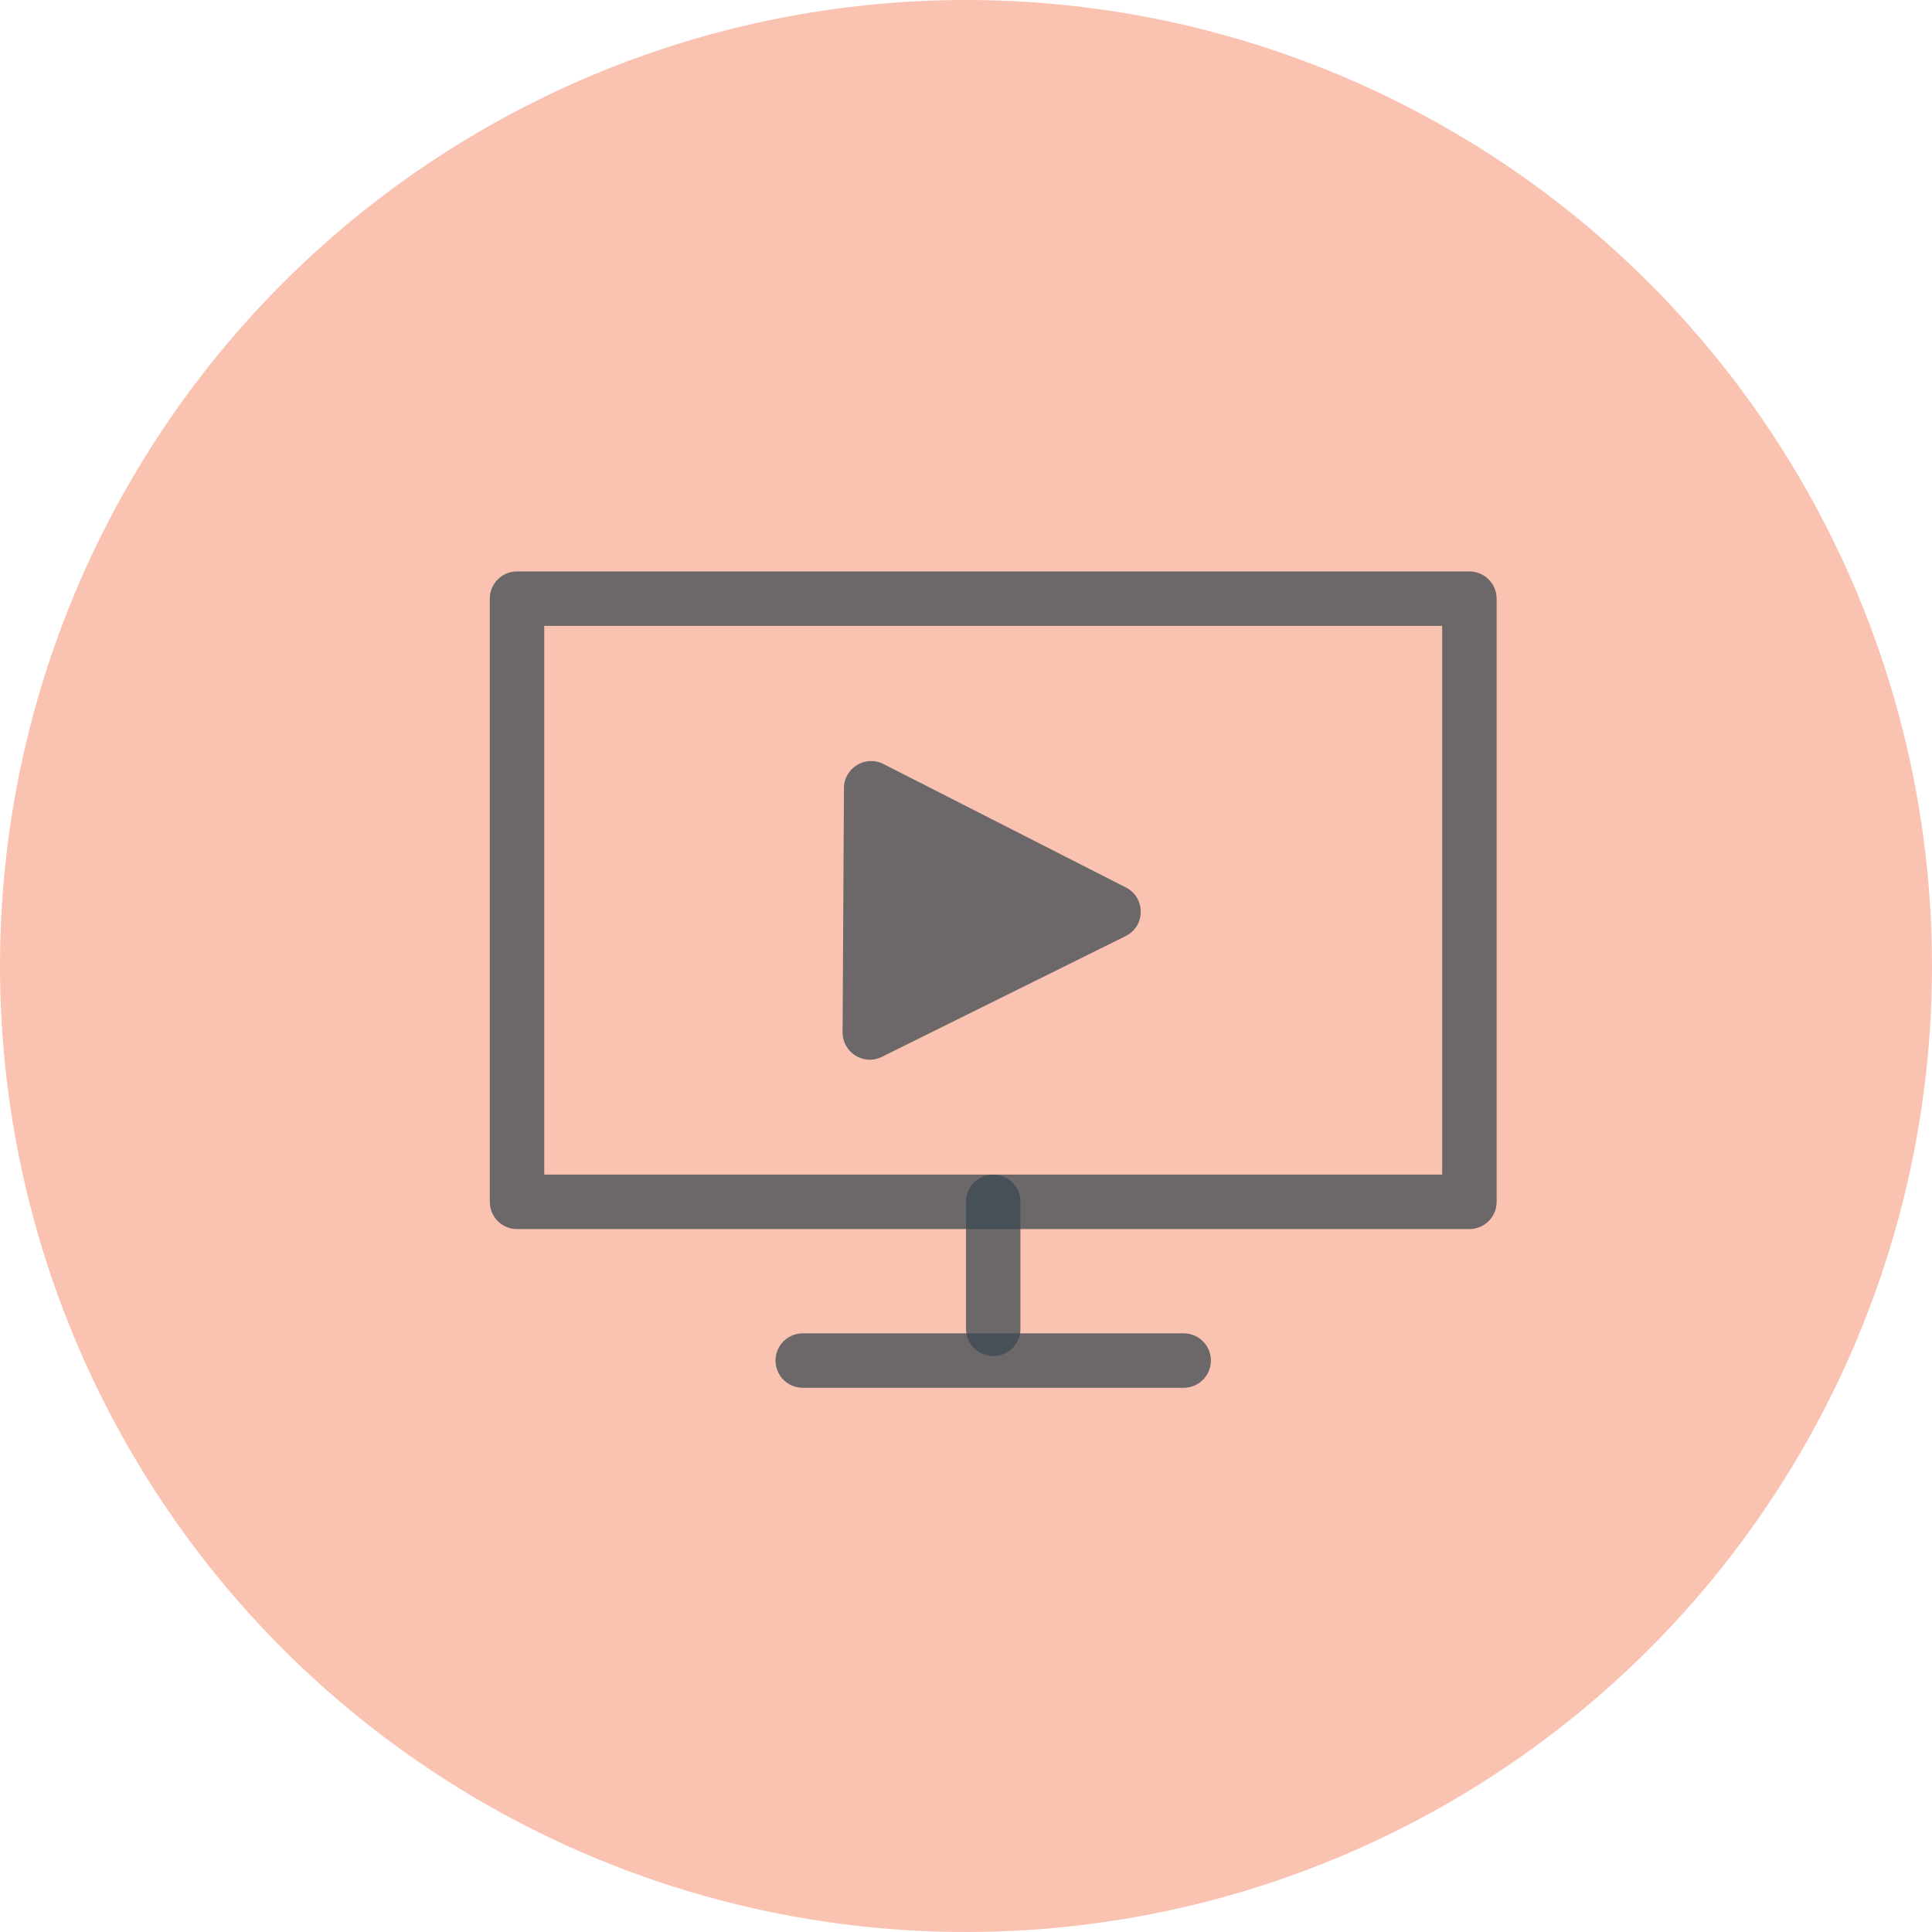 <svg width="71" height="71" viewBox="0 0 71 71" fill="none" xmlns="http://www.w3.org/2000/svg">
<circle cx="35.5" cy="35.5" r="35.5" fill="#FAC2B1"/>
<path d="M36.5 44.167H19V22H54V44.167H50.5H36.5Z" stroke="#3C4852" stroke-opacity="0.75" stroke-width="2" stroke-linecap="round" stroke-linejoin="round"/>
<path d="M29.5 50H43.5" stroke="#3C4852" stroke-opacity="0.75" stroke-width="2" stroke-linecap="round" stroke-linejoin="round"/>
<path d="M36.5 44.167V48.834" stroke="#3C4852" stroke-opacity="0.75" stroke-width="2" stroke-linecap="round" stroke-linejoin="round"/>
<path d="M41.376 32.614C42.108 32.987 42.103 34.036 41.366 34.401L32.409 38.838C31.742 39.169 30.961 38.681 30.965 37.937L31.015 28.963C31.019 28.219 31.805 27.74 32.468 28.078L41.376 32.614Z" fill="#3C4852" fill-opacity="0.75"/>
</svg>

